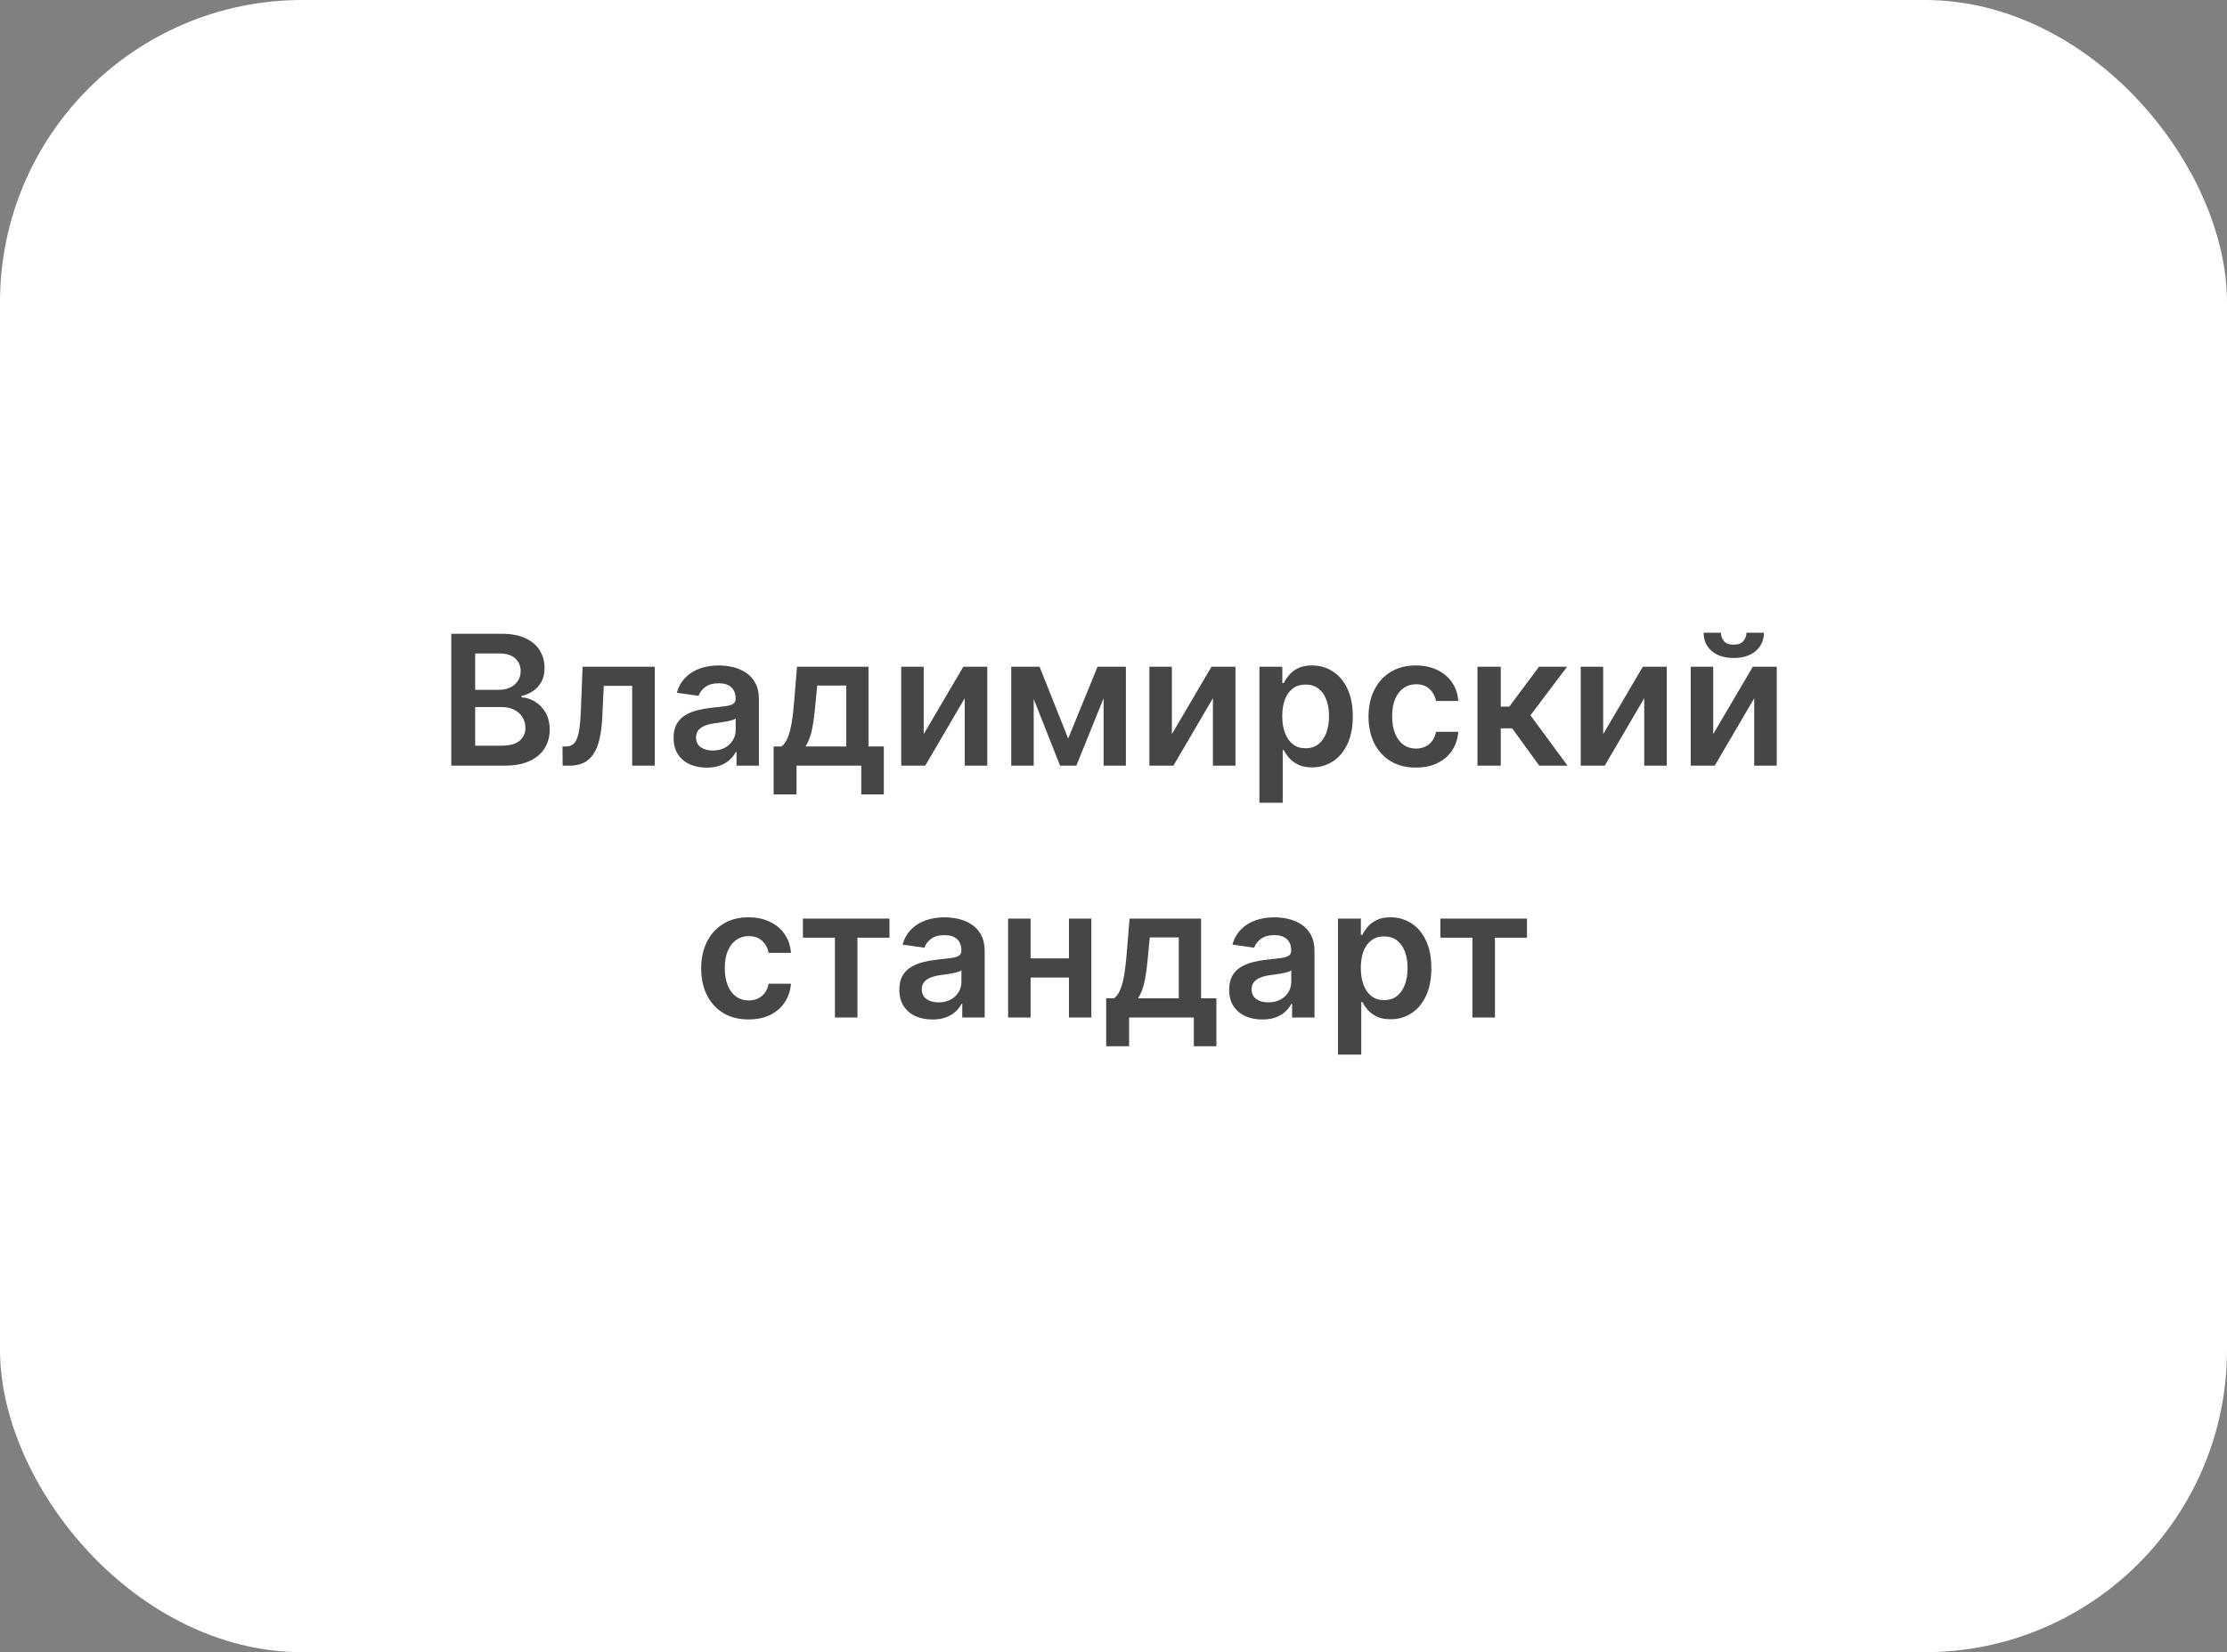 <?xml version="1.0" encoding="UTF-8"?> <svg xmlns="http://www.w3.org/2000/svg" width="221" height="164" viewBox="0 0 221 164" fill="none"><rect x="0" y="0" width="221" height="164" fill="#808080" stroke="none"/><rect width="221" height="164" rx="30" fill="white"></rect><path d="M44.783 76V62.909H49.795C50.741 62.909 51.527 63.058 52.153 63.356C52.784 63.651 53.255 64.053 53.566 64.565C53.881 65.076 54.039 65.656 54.039 66.303C54.039 66.836 53.937 67.292 53.732 67.671C53.528 68.046 53.253 68.351 52.908 68.585C52.562 68.82 52.177 68.988 51.751 69.09V69.218C52.215 69.244 52.66 69.386 53.087 69.646C53.517 69.902 53.869 70.264 54.141 70.733C54.414 71.202 54.55 71.769 54.55 72.433C54.55 73.111 54.386 73.72 54.058 74.261C53.73 74.798 53.236 75.222 52.575 75.533C51.915 75.844 51.084 76 50.082 76H44.783ZM47.155 74.019H49.705C50.566 74.019 51.186 73.854 51.565 73.526C51.949 73.194 52.141 72.768 52.141 72.248C52.141 71.86 52.045 71.511 51.853 71.2C51.661 70.884 51.389 70.637 51.035 70.458C50.681 70.275 50.259 70.183 49.769 70.183H47.155V74.019ZM47.155 68.477H49.501C49.91 68.477 50.278 68.402 50.606 68.253C50.935 68.099 51.193 67.884 51.38 67.607C51.572 67.326 51.668 66.994 51.668 66.61C51.668 66.103 51.489 65.685 51.131 65.357C50.777 65.029 50.251 64.865 49.552 64.865H47.155V68.477ZM55.834 76L55.821 74.095H56.16C56.415 74.095 56.63 74.038 56.805 73.923C56.98 73.808 57.125 73.616 57.24 73.347C57.355 73.075 57.444 72.708 57.508 72.248C57.572 71.788 57.617 71.215 57.643 70.528L57.815 66.182H64.974V76H62.737V68.08H59.918L59.765 71.244C59.726 72.062 59.635 72.772 59.49 73.373C59.349 73.969 59.149 74.462 58.889 74.849C58.633 75.237 58.312 75.527 57.924 75.719C57.536 75.906 57.078 76 56.55 76H55.834ZM70.129 76.198C69.507 76.198 68.947 76.087 68.448 75.866C67.954 75.64 67.562 75.308 67.272 74.869C66.987 74.43 66.844 73.888 66.844 73.245C66.844 72.691 66.946 72.233 67.151 71.871C67.355 71.508 67.634 71.219 67.988 71.001C68.342 70.784 68.74 70.62 69.183 70.509C69.631 70.394 70.093 70.311 70.57 70.26C71.146 70.2 71.612 70.147 71.97 70.1C72.328 70.049 72.588 69.972 72.75 69.87C72.916 69.763 72.999 69.599 72.999 69.378V69.34C72.999 68.858 72.857 68.485 72.571 68.221C72.286 67.957 71.874 67.825 71.338 67.825C70.771 67.825 70.321 67.948 69.989 68.195C69.661 68.442 69.439 68.734 69.324 69.071L67.163 68.764C67.334 68.168 67.615 67.669 68.007 67.269C68.399 66.864 68.879 66.561 69.445 66.361C70.012 66.156 70.639 66.054 71.325 66.054C71.798 66.054 72.269 66.109 72.737 66.22C73.206 66.331 73.634 66.514 74.022 66.77C74.41 67.021 74.721 67.364 74.955 67.799C75.194 68.234 75.313 68.777 75.313 69.429V76H73.089V74.651H73.012C72.872 74.924 72.674 75.18 72.418 75.418C72.166 75.653 71.849 75.842 71.465 75.987C71.086 76.128 70.641 76.198 70.129 76.198ZM70.73 74.498C71.195 74.498 71.597 74.406 71.938 74.223C72.279 74.035 72.541 73.788 72.725 73.481C72.912 73.175 73.006 72.84 73.006 72.478V71.321C72.933 71.381 72.81 71.436 72.635 71.487C72.465 71.538 72.273 71.583 72.06 71.621C71.847 71.66 71.636 71.694 71.427 71.724C71.218 71.754 71.037 71.779 70.884 71.8C70.538 71.847 70.23 71.924 69.957 72.031C69.684 72.137 69.469 72.286 69.311 72.478C69.154 72.665 69.075 72.908 69.075 73.207C69.075 73.633 69.23 73.954 69.541 74.172C69.853 74.389 70.249 74.498 70.73 74.498ZM76.771 78.851V74.095H77.551C77.759 73.933 77.934 73.714 78.075 73.437C78.215 73.156 78.33 72.825 78.42 72.446C78.514 72.062 78.59 71.634 78.65 71.161C78.71 70.684 78.763 70.171 78.81 69.621L79.091 66.182H86.186V74.095H87.708V78.851H85.47V76H79.046V78.851H76.771ZM79.928 74.095H83.975V68.048H81.098L80.945 69.621C80.86 70.66 80.747 71.551 80.606 72.293C80.465 73.034 80.24 73.635 79.928 74.095ZM91.666 72.868L95.597 66.182H97.975V76H95.738V69.308L91.819 76H89.435V66.182H91.666V72.868ZM106.002 73.309L108.916 66.182H110.783L106.813 76H105.196L101.316 66.182H103.164L106.002 73.309ZM102.582 66.182V76H100.351V66.182H102.582ZM109.517 76V66.182H111.729V76H109.517ZM116.293 72.868L120.224 66.182H122.602V76H120.365V69.308L116.446 76H114.062V66.182H116.293V72.868ZM124.978 79.682V66.182H127.254V67.805H127.388C127.507 67.567 127.675 67.313 127.893 67.045C128.11 66.772 128.404 66.54 128.775 66.348C129.146 66.152 129.619 66.054 130.194 66.054C130.952 66.054 131.636 66.248 132.246 66.636C132.859 67.019 133.345 67.588 133.703 68.342C134.065 69.092 134.246 70.013 134.246 71.104C134.246 72.182 134.07 73.098 133.716 73.852C133.362 74.606 132.881 75.182 132.271 75.578C131.662 75.974 130.972 76.173 130.2 76.173C129.638 76.173 129.171 76.079 128.8 75.891C128.43 75.704 128.131 75.478 127.906 75.214C127.684 74.945 127.511 74.692 127.388 74.453H127.292V79.682H124.978ZM127.247 71.091C127.247 71.726 127.337 72.282 127.516 72.759C127.699 73.237 127.961 73.609 128.302 73.878C128.647 74.142 129.065 74.274 129.555 74.274C130.066 74.274 130.494 74.138 130.839 73.865C131.185 73.588 131.445 73.211 131.619 72.734C131.798 72.252 131.888 71.704 131.888 71.091C131.888 70.481 131.8 69.94 131.626 69.467C131.451 68.994 131.191 68.624 130.846 68.355C130.501 68.087 130.07 67.952 129.555 67.952C129.06 67.952 128.641 68.082 128.295 68.342C127.95 68.602 127.688 68.967 127.509 69.435C127.335 69.904 127.247 70.456 127.247 71.091ZM140.511 76.192C139.531 76.192 138.689 75.977 137.986 75.546C137.287 75.116 136.748 74.521 136.369 73.763C135.994 73 135.806 72.122 135.806 71.129C135.806 70.132 135.998 69.252 136.381 68.489C136.765 67.722 137.306 67.126 138.005 66.7C138.708 66.269 139.539 66.054 140.498 66.054C141.295 66.054 142 66.201 142.614 66.495C143.232 66.785 143.724 67.196 144.09 67.729C144.457 68.257 144.665 68.875 144.717 69.582H142.505C142.415 69.109 142.202 68.715 141.866 68.4C141.533 68.08 141.088 67.921 140.53 67.921C140.057 67.921 139.641 68.048 139.283 68.304C138.925 68.555 138.646 68.918 138.446 69.391C138.25 69.864 138.152 70.43 138.152 71.091C138.152 71.76 138.25 72.335 138.446 72.817C138.642 73.294 138.917 73.663 139.271 73.923C139.629 74.178 140.048 74.306 140.53 74.306C140.871 74.306 141.175 74.242 141.444 74.114C141.717 73.982 141.945 73.793 142.128 73.546C142.311 73.298 142.437 72.998 142.505 72.644H144.717C144.661 73.339 144.457 73.954 144.103 74.492C143.749 75.024 143.268 75.442 142.658 75.744C142.049 76.043 141.333 76.192 140.511 76.192ZM146.617 76V66.182H148.931V70.145H149.774L152.727 66.182H155.514L151.877 71.001L155.553 76H152.753L150.062 72.299H148.931V76H146.617ZM159.096 72.868L163.027 66.182H165.404V76H163.167V69.308L159.249 76H156.865V66.182H159.096V72.868ZM170.012 72.868L173.943 66.182H176.32V76H174.083V69.308L170.165 76H167.781V66.182H170.012V72.868ZM173.31 62.807H175.042C175.042 63.553 174.771 64.158 174.23 64.622C173.693 65.082 172.965 65.312 172.044 65.312C171.132 65.312 170.406 65.082 169.865 64.622C169.328 64.158 169.061 63.553 169.066 62.807H170.785C170.785 63.114 170.879 63.389 171.066 63.631C171.258 63.87 171.584 63.989 172.044 63.989C172.496 63.989 172.818 63.87 173.009 63.631C173.205 63.393 173.306 63.118 173.31 62.807ZM74.285 101.192C73.305 101.192 72.463 100.977 71.76 100.546C71.061 100.116 70.522 99.521 70.143 98.763C69.768 98 69.581 97.122 69.581 96.129C69.581 95.132 69.772 94.252 70.156 93.489C70.539 92.722 71.081 92.126 71.779 91.7C72.483 91.269 73.314 91.054 74.272 91.054C75.069 91.054 75.774 91.201 76.388 91.495C77.006 91.785 77.498 92.196 77.865 92.729C78.231 93.257 78.44 93.875 78.491 94.582H76.279C76.19 94.109 75.977 93.715 75.64 93.4C75.308 93.08 74.862 92.921 74.304 92.921C73.831 92.921 73.416 93.048 73.058 93.304C72.7 93.555 72.421 93.918 72.22 94.391C72.024 94.864 71.926 95.43 71.926 96.091C71.926 96.76 72.024 97.335 72.22 97.817C72.416 98.294 72.691 98.663 73.045 98.923C73.403 99.178 73.823 99.306 74.304 99.306C74.645 99.306 74.95 99.242 75.218 99.114C75.491 98.982 75.719 98.793 75.902 98.546C76.085 98.298 76.211 97.998 76.279 97.644H78.491C78.436 98.339 78.231 98.954 77.877 99.492C77.524 100.024 77.042 100.442 76.433 100.744C75.823 101.043 75.108 101.192 74.285 101.192ZM79.678 93.08V91.182H88.269V93.08H85.092V101H82.855V93.08H79.678ZM92.533 101.198C91.911 101.198 91.35 101.087 90.852 100.866C90.357 100.64 89.965 100.308 89.675 99.869C89.39 99.43 89.247 98.888 89.247 98.245C89.247 97.691 89.35 97.233 89.554 96.871C89.759 96.508 90.038 96.219 90.391 96.001C90.745 95.784 91.144 95.62 91.587 95.509C92.034 95.394 92.496 95.311 92.974 95.26C93.549 95.2 94.016 95.147 94.374 95.1C94.732 95.049 94.992 94.972 95.153 94.87C95.32 94.763 95.403 94.599 95.403 94.378V94.34C95.403 93.858 95.26 93.485 94.975 93.221C94.689 92.957 94.278 92.825 93.741 92.825C93.174 92.825 92.725 92.948 92.392 93.195C92.064 93.442 91.842 93.734 91.727 94.071L89.567 93.764C89.737 93.168 90.019 92.669 90.411 92.269C90.803 91.864 91.282 91.561 91.849 91.361C92.416 91.156 93.042 91.054 93.728 91.054C94.201 91.054 94.672 91.109 95.141 91.22C95.609 91.331 96.038 91.514 96.425 91.77C96.813 92.021 97.124 92.364 97.359 92.799C97.597 93.234 97.717 93.777 97.717 94.429V101H95.492V99.651H95.416C95.275 99.924 95.077 100.18 94.821 100.418C94.57 100.653 94.252 100.842 93.869 100.987C93.489 101.128 93.044 101.198 92.533 101.198ZM93.134 99.498C93.598 99.498 94.001 99.406 94.342 99.223C94.683 99.035 94.945 98.788 95.128 98.481C95.315 98.175 95.409 97.84 95.409 97.478V96.321C95.337 96.381 95.213 96.436 95.038 96.487C94.868 96.538 94.676 96.583 94.463 96.621C94.25 96.66 94.039 96.694 93.83 96.724C93.621 96.754 93.44 96.779 93.287 96.8C92.942 96.847 92.633 96.924 92.36 97.031C92.087 97.137 91.872 97.286 91.715 97.478C91.557 97.665 91.478 97.908 91.478 98.207C91.478 98.633 91.634 98.954 91.945 99.172C92.256 99.389 92.652 99.498 93.134 99.498ZM106.787 95.132V97.031H101.558V95.132H106.787ZM102.274 91.182V101H100.043V91.182H102.274ZM108.302 91.182V101H106.078V91.182H108.302ZM109.774 103.851V99.095H110.554C110.762 98.933 110.937 98.714 111.078 98.437C111.218 98.156 111.333 97.825 111.423 97.446C111.517 97.062 111.593 96.634 111.653 96.161C111.713 95.684 111.766 95.171 111.813 94.621L112.094 91.182H119.189V99.095H120.71V103.851H118.473V101H112.049V103.851H109.774ZM112.931 99.095H116.978V93.048H114.101L113.948 94.621C113.862 95.66 113.75 96.551 113.609 97.293C113.468 98.034 113.242 98.635 112.931 99.095ZM125.263 101.198C124.641 101.198 124.081 101.087 123.582 100.866C123.088 100.64 122.696 100.308 122.406 99.869C122.12 99.43 121.978 98.888 121.978 98.245C121.978 97.691 122.08 97.233 122.285 96.871C122.489 96.508 122.768 96.219 123.122 96.001C123.476 95.784 123.874 95.62 124.317 95.509C124.765 95.394 125.227 95.311 125.704 95.26C126.28 95.2 126.746 95.147 127.104 95.1C127.462 95.049 127.722 94.972 127.884 94.87C128.05 94.763 128.133 94.599 128.133 94.378V94.34C128.133 93.858 127.991 93.485 127.705 93.221C127.419 92.957 127.008 92.825 126.471 92.825C125.905 92.825 125.455 92.948 125.123 93.195C124.794 93.442 124.573 93.734 124.458 94.071L122.297 93.764C122.468 93.168 122.749 92.669 123.141 92.269C123.533 91.864 124.013 91.561 124.579 91.361C125.146 91.156 125.772 91.054 126.459 91.054C126.932 91.054 127.402 91.109 127.871 91.22C128.34 91.331 128.768 91.514 129.156 91.77C129.544 92.021 129.855 92.364 130.089 92.799C130.328 93.234 130.447 93.777 130.447 94.429V101H128.223V99.651H128.146C128.005 99.924 127.807 100.18 127.552 100.418C127.3 100.653 126.983 100.842 126.599 100.987C126.22 101.128 125.775 101.198 125.263 101.198ZM125.864 99.498C126.329 99.498 126.731 99.406 127.072 99.223C127.413 99.035 127.675 98.788 127.858 98.481C128.046 98.175 128.14 97.84 128.14 97.478V96.321C128.067 96.381 127.944 96.436 127.769 96.487C127.598 96.538 127.407 96.583 127.194 96.621C126.981 96.66 126.77 96.694 126.561 96.724C126.352 96.754 126.171 96.779 126.017 96.8C125.672 96.847 125.363 96.924 125.091 97.031C124.818 97.137 124.603 97.286 124.445 97.478C124.287 97.665 124.209 97.908 124.209 98.207C124.209 98.633 124.364 98.954 124.675 99.172C124.986 99.389 125.383 99.498 125.864 99.498ZM132.774 104.682V91.182H135.049V92.805H135.184C135.303 92.567 135.471 92.313 135.689 92.045C135.906 91.772 136.2 91.54 136.571 91.348C136.941 91.152 137.415 91.054 137.99 91.054C138.748 91.054 139.432 91.248 140.042 91.636C140.655 92.019 141.141 92.588 141.499 93.342C141.861 94.092 142.042 95.013 142.042 96.104C142.042 97.182 141.866 98.098 141.512 98.852C141.158 99.606 140.677 100.182 140.067 100.578C139.458 100.974 138.767 101.173 137.996 101.173C137.434 101.173 136.967 101.079 136.596 100.891C136.226 100.704 135.927 100.478 135.701 100.214C135.48 99.945 135.307 99.692 135.184 99.453H135.088V104.682H132.774ZM135.043 96.091C135.043 96.726 135.133 97.282 135.312 97.759C135.495 98.237 135.757 98.609 136.098 98.878C136.443 99.142 136.861 99.274 137.351 99.274C137.862 99.274 138.29 99.138 138.635 98.865C138.981 98.588 139.241 98.211 139.415 97.734C139.594 97.252 139.684 96.704 139.684 96.091C139.684 95.481 139.596 94.94 139.422 94.467C139.247 93.994 138.987 93.624 138.642 93.355C138.297 93.087 137.866 92.952 137.351 92.952C136.856 92.952 136.437 93.082 136.091 93.342C135.746 93.602 135.484 93.967 135.305 94.435C135.13 94.904 135.043 95.456 135.043 96.091ZM142.942 93.08V91.182H151.533V93.08H148.356V101H146.119V93.08H142.942Z" fill="#464646"></path></svg> 